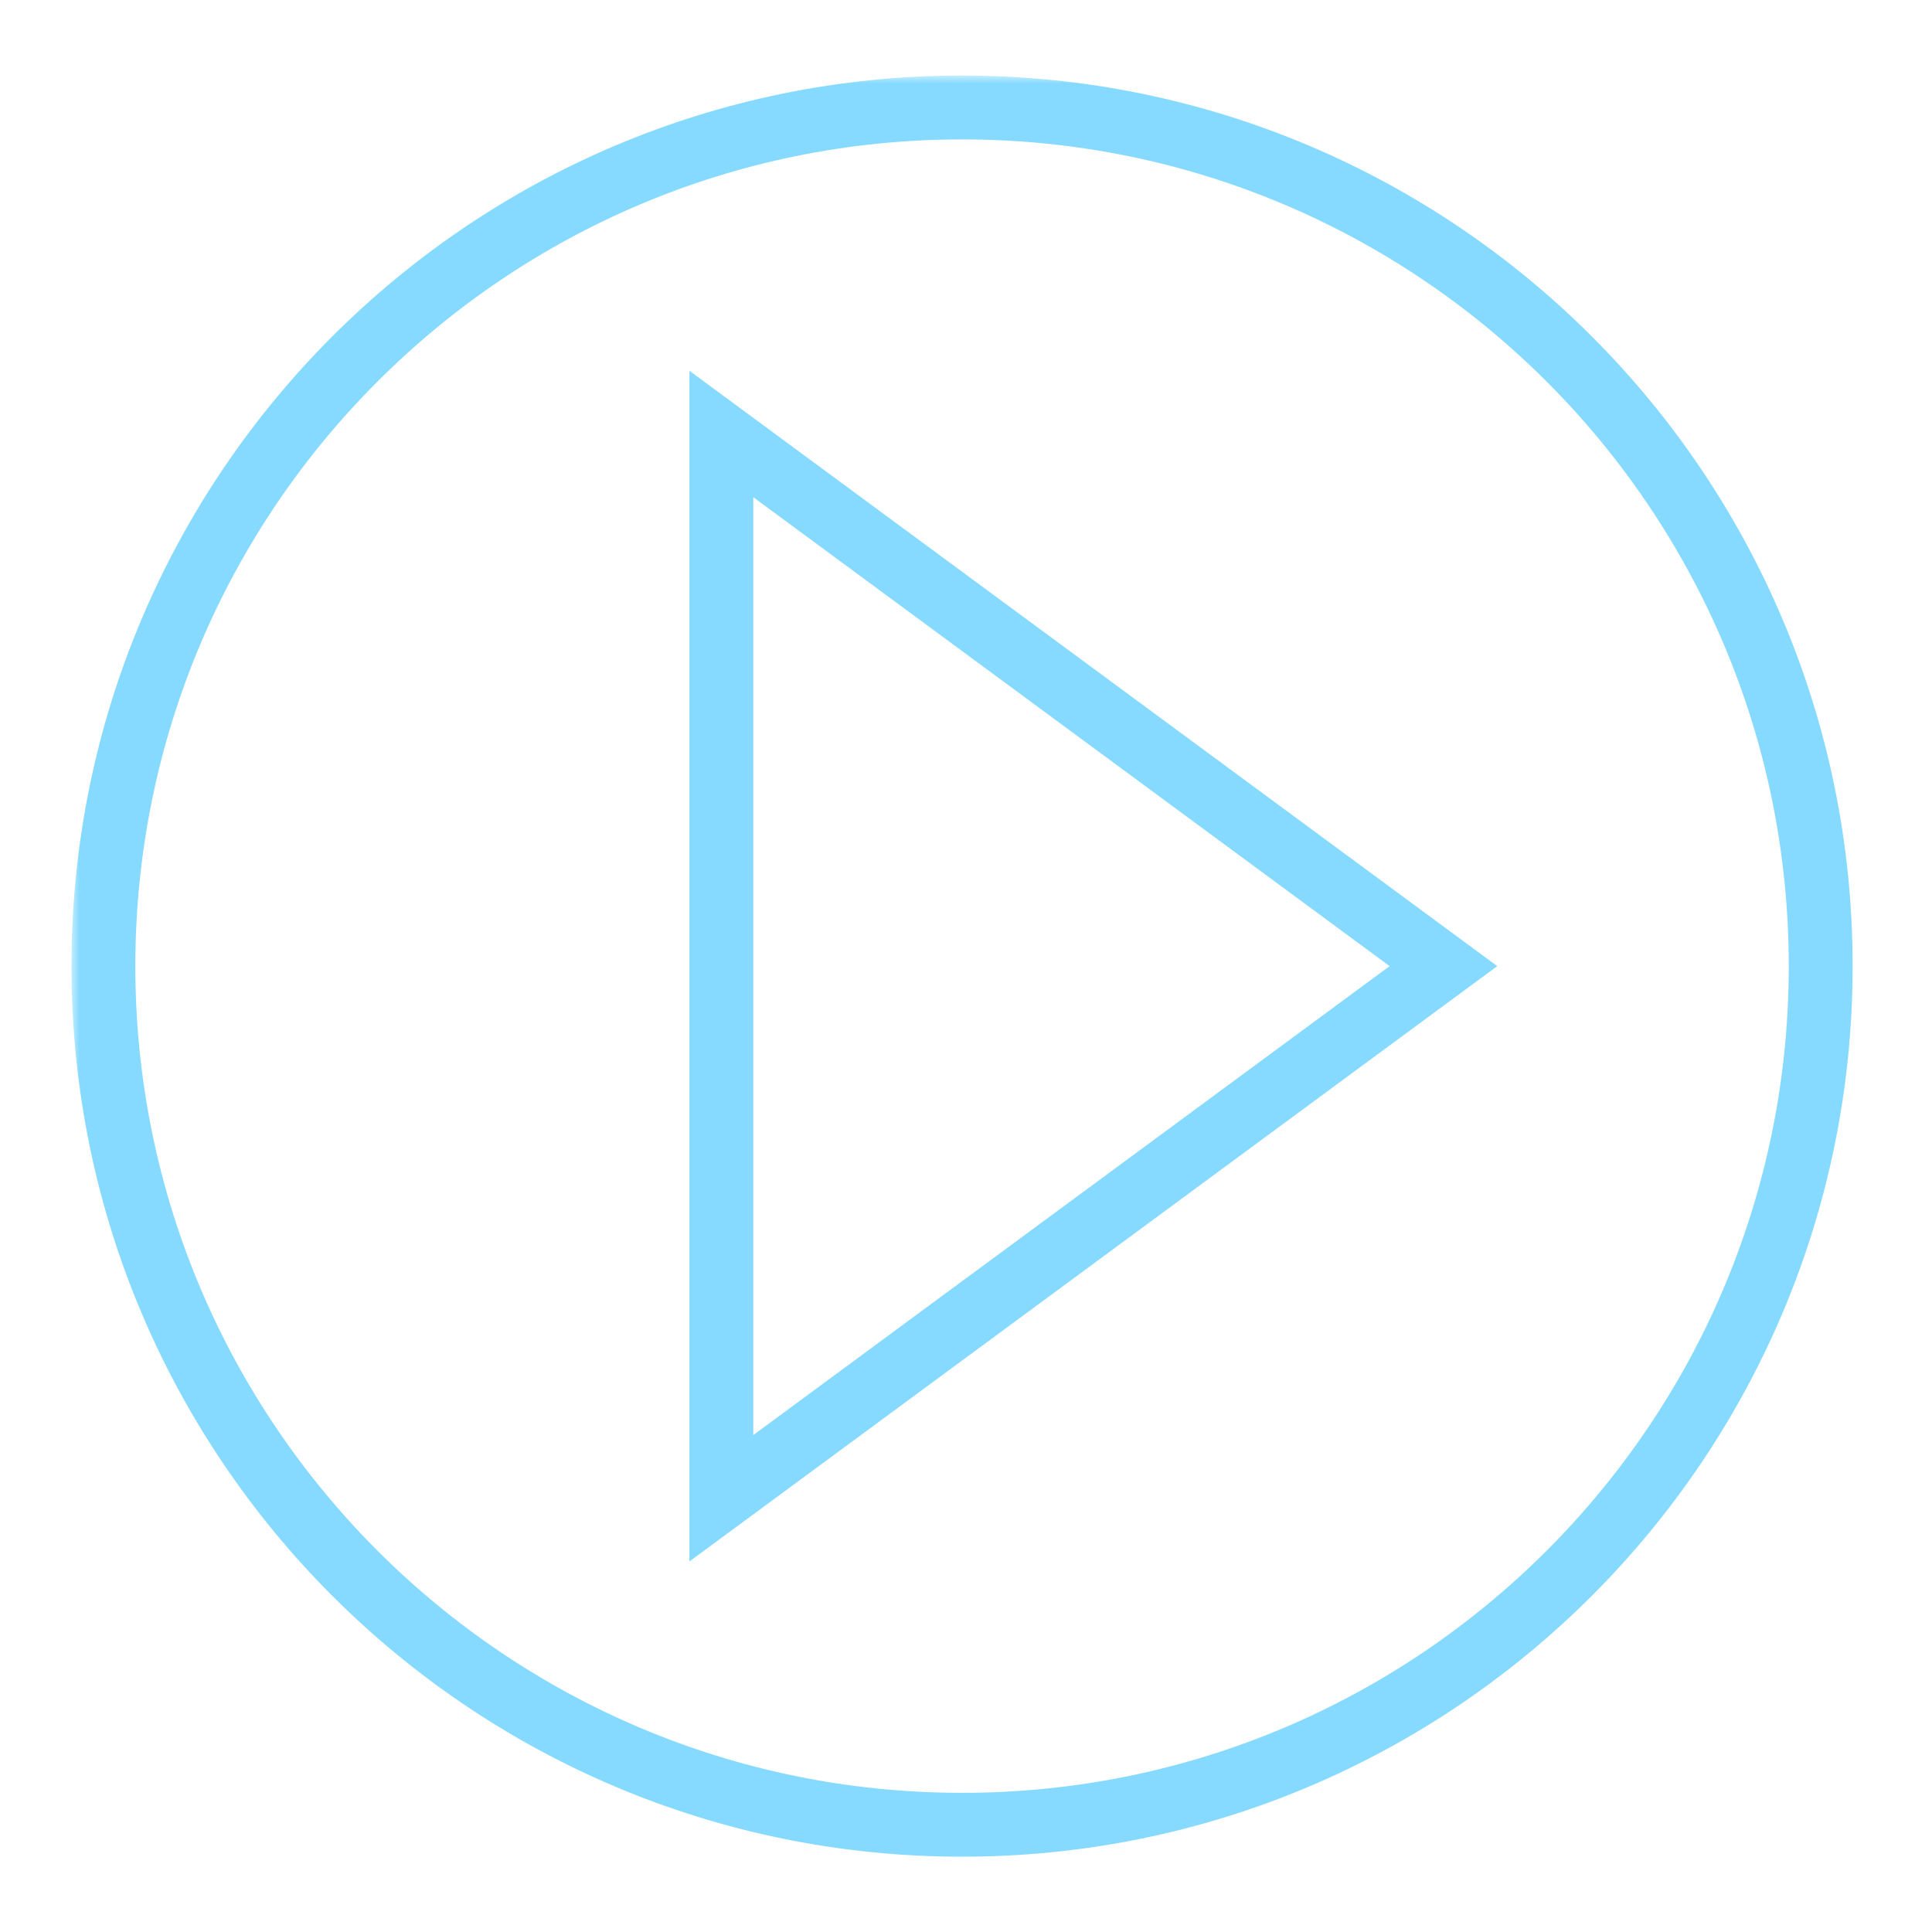 <svg width="121" height="121" viewBox="0 0 121 121" fill="none" xmlns="http://www.w3.org/2000/svg">
<g opacity="0.9" filter="url(#filter0_d_2_74)">
<mask id="path-1-outside-1_2_74" maskUnits="userSpaceOnUse" x="4.476" y="0.731" width="112" height="112" fill="black">
<rect fill="white" x="4.476" y="0.731" width="112" height="112"/>
<path fill-rule="evenodd" clip-rule="evenodd" d="M60.253 110.284C89.953 110.284 114.029 86.207 114.029 56.508C114.029 26.808 89.953 2.731 60.253 2.731C30.553 2.731 6.476 26.808 6.476 56.508C6.476 86.207 30.553 110.284 60.253 110.284ZM45.178 89.835L90.402 56.508L45.178 23.18L45.178 89.835Z"/>
</mask>
<path fill-rule="evenodd" clip-rule="evenodd" d="M60.253 110.284C89.953 110.284 114.029 86.207 114.029 56.508C114.029 26.808 89.953 2.731 60.253 2.731C30.553 2.731 6.476 26.808 6.476 56.508C6.476 86.207 30.553 110.284 60.253 110.284ZM45.178 89.835L90.402 56.508L45.178 23.18L45.178 89.835Z" fill="white"/>
<path d="M90.402 56.508L91.588 58.118L93.773 56.508L91.588 54.898L90.402 56.508ZM45.178 89.835H43.178V93.793L46.365 91.445L45.178 89.835ZM45.178 23.18L46.365 21.57L43.178 19.222V23.18H45.178ZM112.029 56.508C112.029 85.103 88.848 108.284 60.253 108.284V112.284C91.057 112.284 116.029 87.312 116.029 56.508H112.029ZM60.253 4.731C88.848 4.731 112.029 27.912 112.029 56.508H116.029C116.029 25.703 91.057 0.731 60.253 0.731V4.731ZM8.476 56.508C8.476 27.912 31.657 4.731 60.253 4.731V0.731C29.448 0.731 4.476 25.703 4.476 56.508H8.476ZM60.253 108.284C31.657 108.284 8.476 85.103 8.476 56.508H4.476C4.476 87.312 29.448 112.284 60.253 112.284V108.284ZM89.215 54.898L43.992 88.225L46.365 91.445L91.588 58.118L89.215 54.898ZM43.992 24.79L89.215 58.118L91.588 54.898L46.365 21.57L43.992 24.79ZM47.178 89.835L47.178 23.18H43.178L43.178 89.835H47.178Z" fill="#79D6FF" mask="url(#path-1-outside-1_2_74)"/>
</g>
<defs>
<filter id="filter0_d_2_74" x="0.476" y="0.731" width="119.553" height="119.553" filterUnits="userSpaceOnUse" color-interpolation-filters="sRGB">
<feFlood flood-opacity="0" result="BackgroundImageFix"/>
<feColorMatrix in="SourceAlpha" type="matrix" values="0 0 0 0 0 0 0 0 0 0 0 0 0 0 0 0 0 0 127 0" result="hardAlpha"/>
<feOffset dy="4"/>
<feGaussianBlur stdDeviation="2"/>
<feComposite in2="hardAlpha" operator="out"/>
<feColorMatrix type="matrix" values="0 0 0 0 0 0 0 0 0 0 0 0 0 0 0 0 0 0 0.25 0"/>
<feBlend mode="normal" in2="BackgroundImageFix" result="effect1_dropShadow_2_74"/>
<feBlend mode="normal" in="SourceGraphic" in2="effect1_dropShadow_2_74" result="shape"/>
</filter>
</defs>
</svg>
